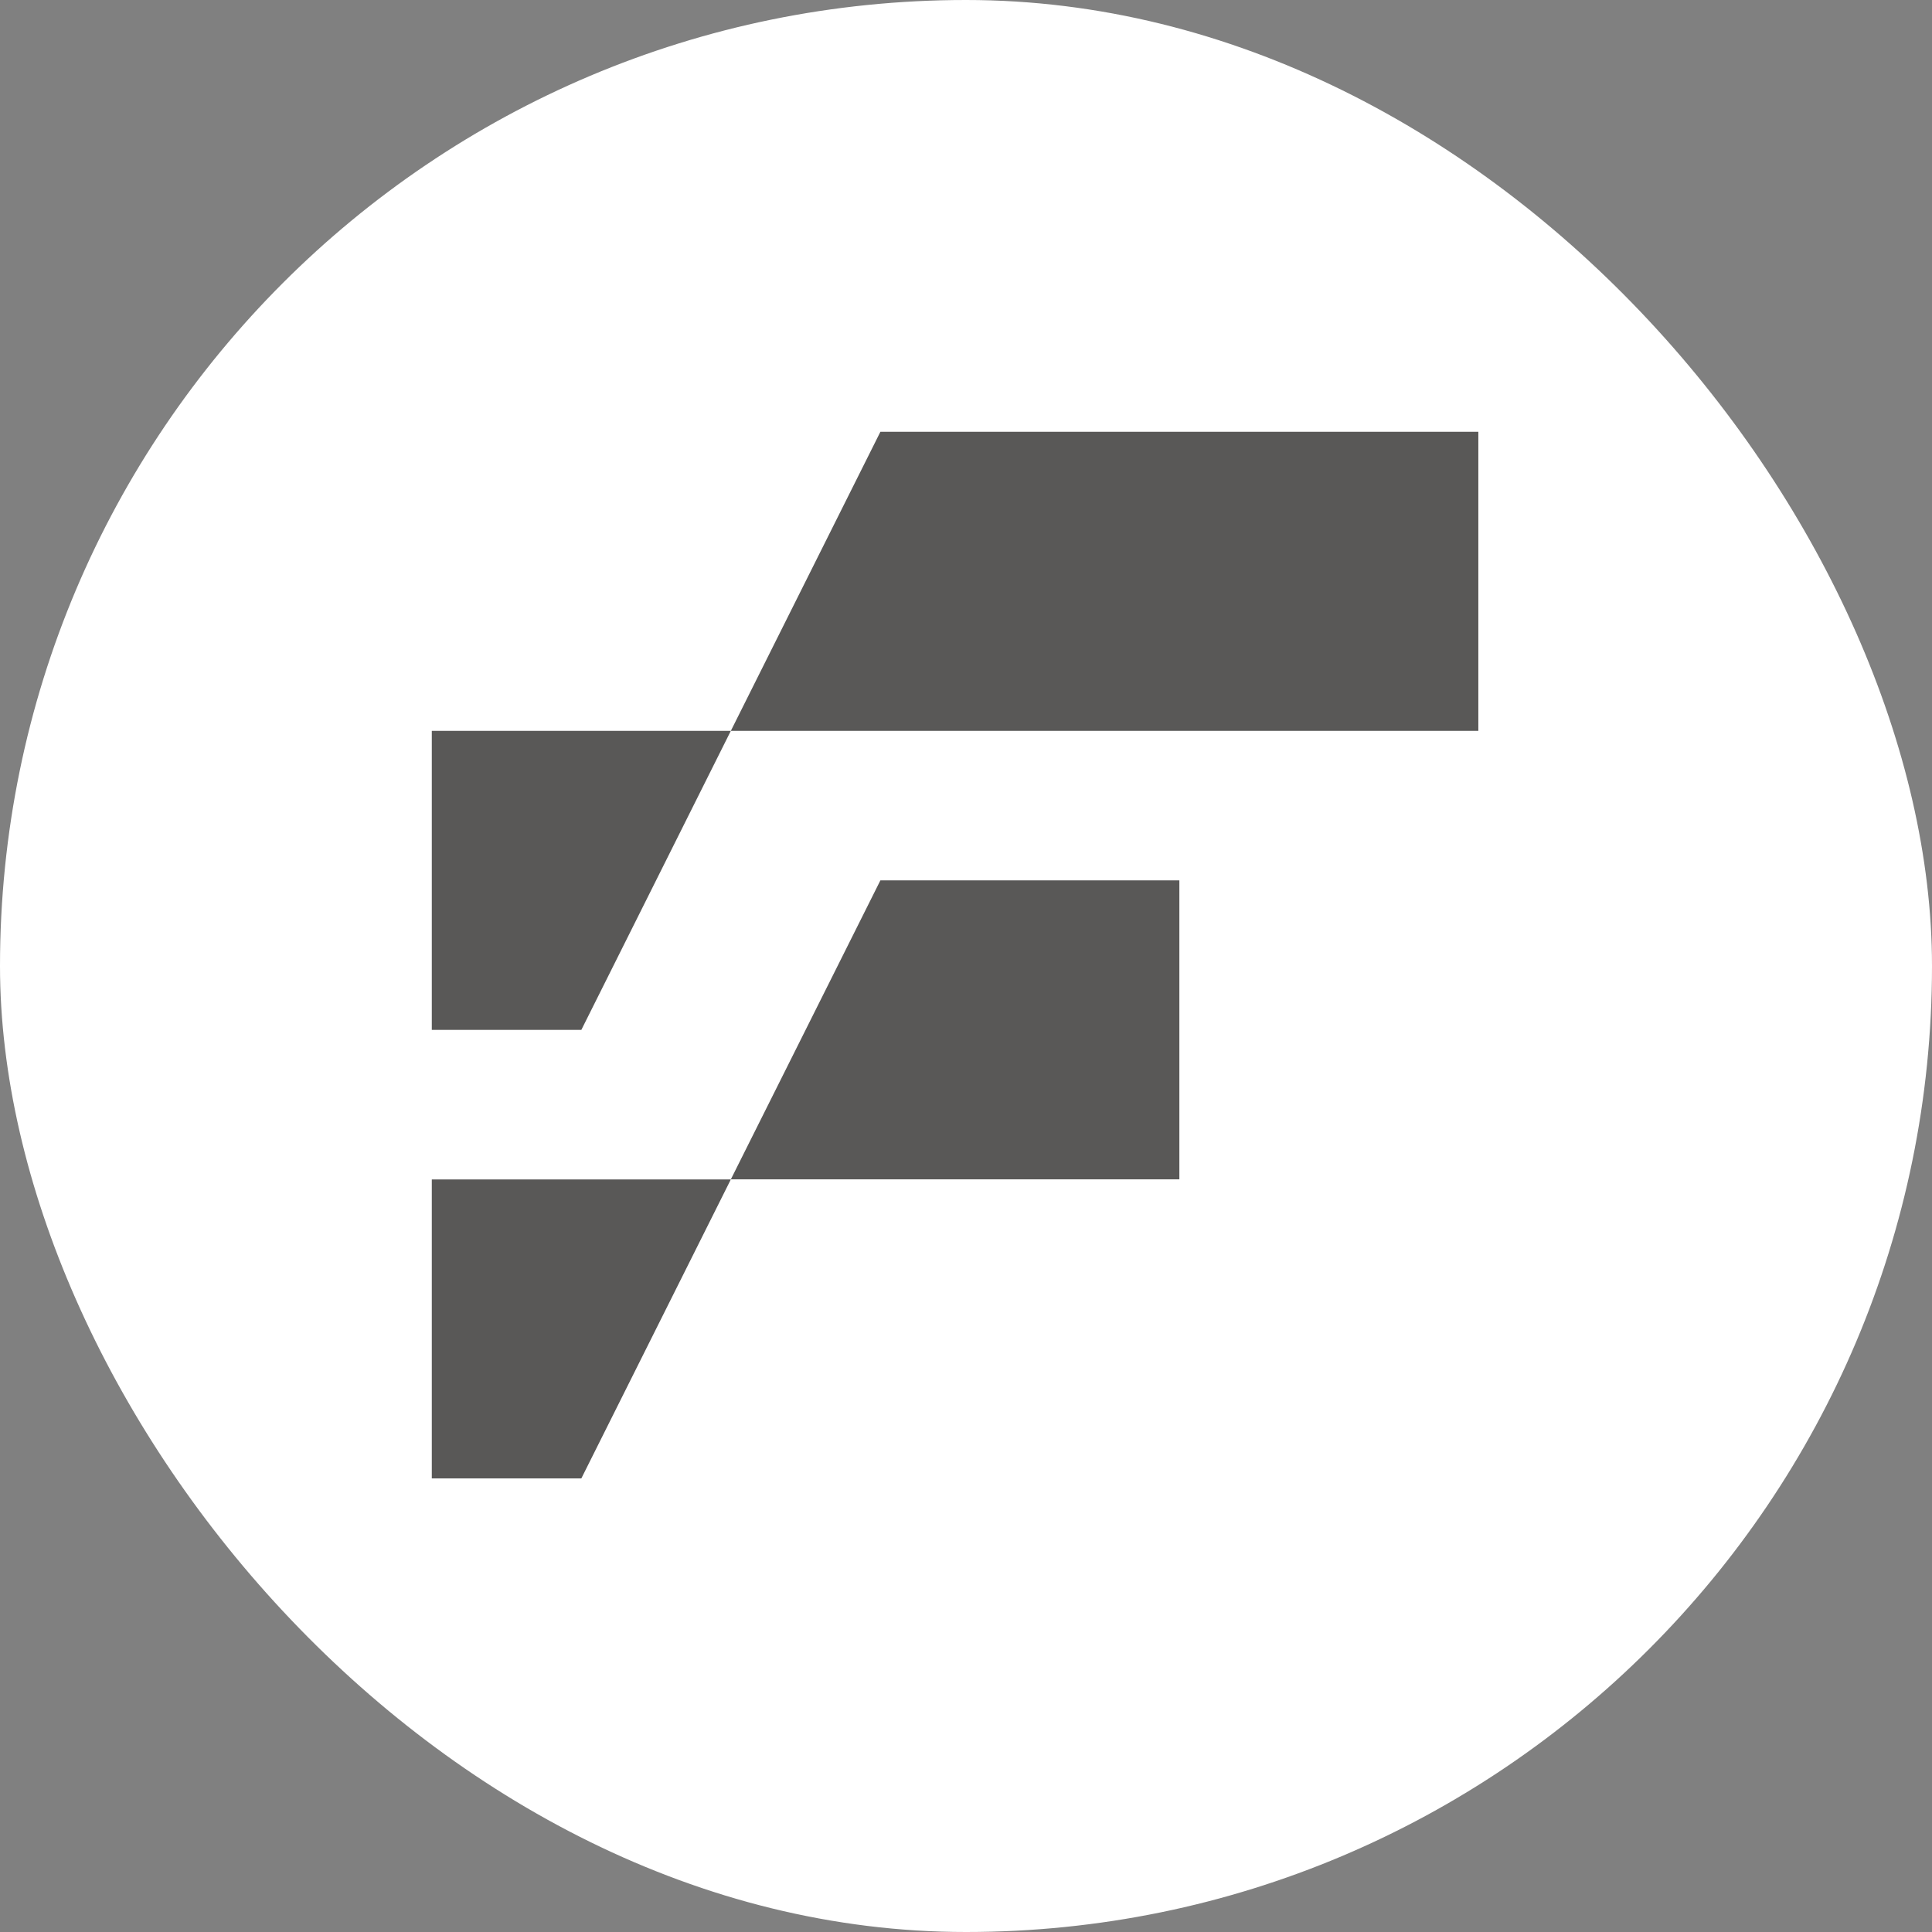 <svg width="32" height="32" viewBox="0 0 32 32" fill="none" xmlns="http://www.w3.org/2000/svg">
<rect x="0" y="0" width="32" height="32" fill="#808080" stroke="none"/>
<rect width="32" height="32" rx="16" fill="white"/>
<path d="M24.486 12.105H12.105L14.582 7.152H24.486V12.105H24.486Z" fill="#595857"/>
<path d="M9.629 17.058H7.152V12.105H12.105L9.629 17.058Z" fill="#595857"/>
<path d="M19.533 19.534H12.105L14.582 14.582H19.534V19.534H19.533Z" fill="#595857"/>
<path d="M9.629 24.487H7.152V19.535H12.105L9.629 24.487Z" fill="#595857"/>
</svg>
